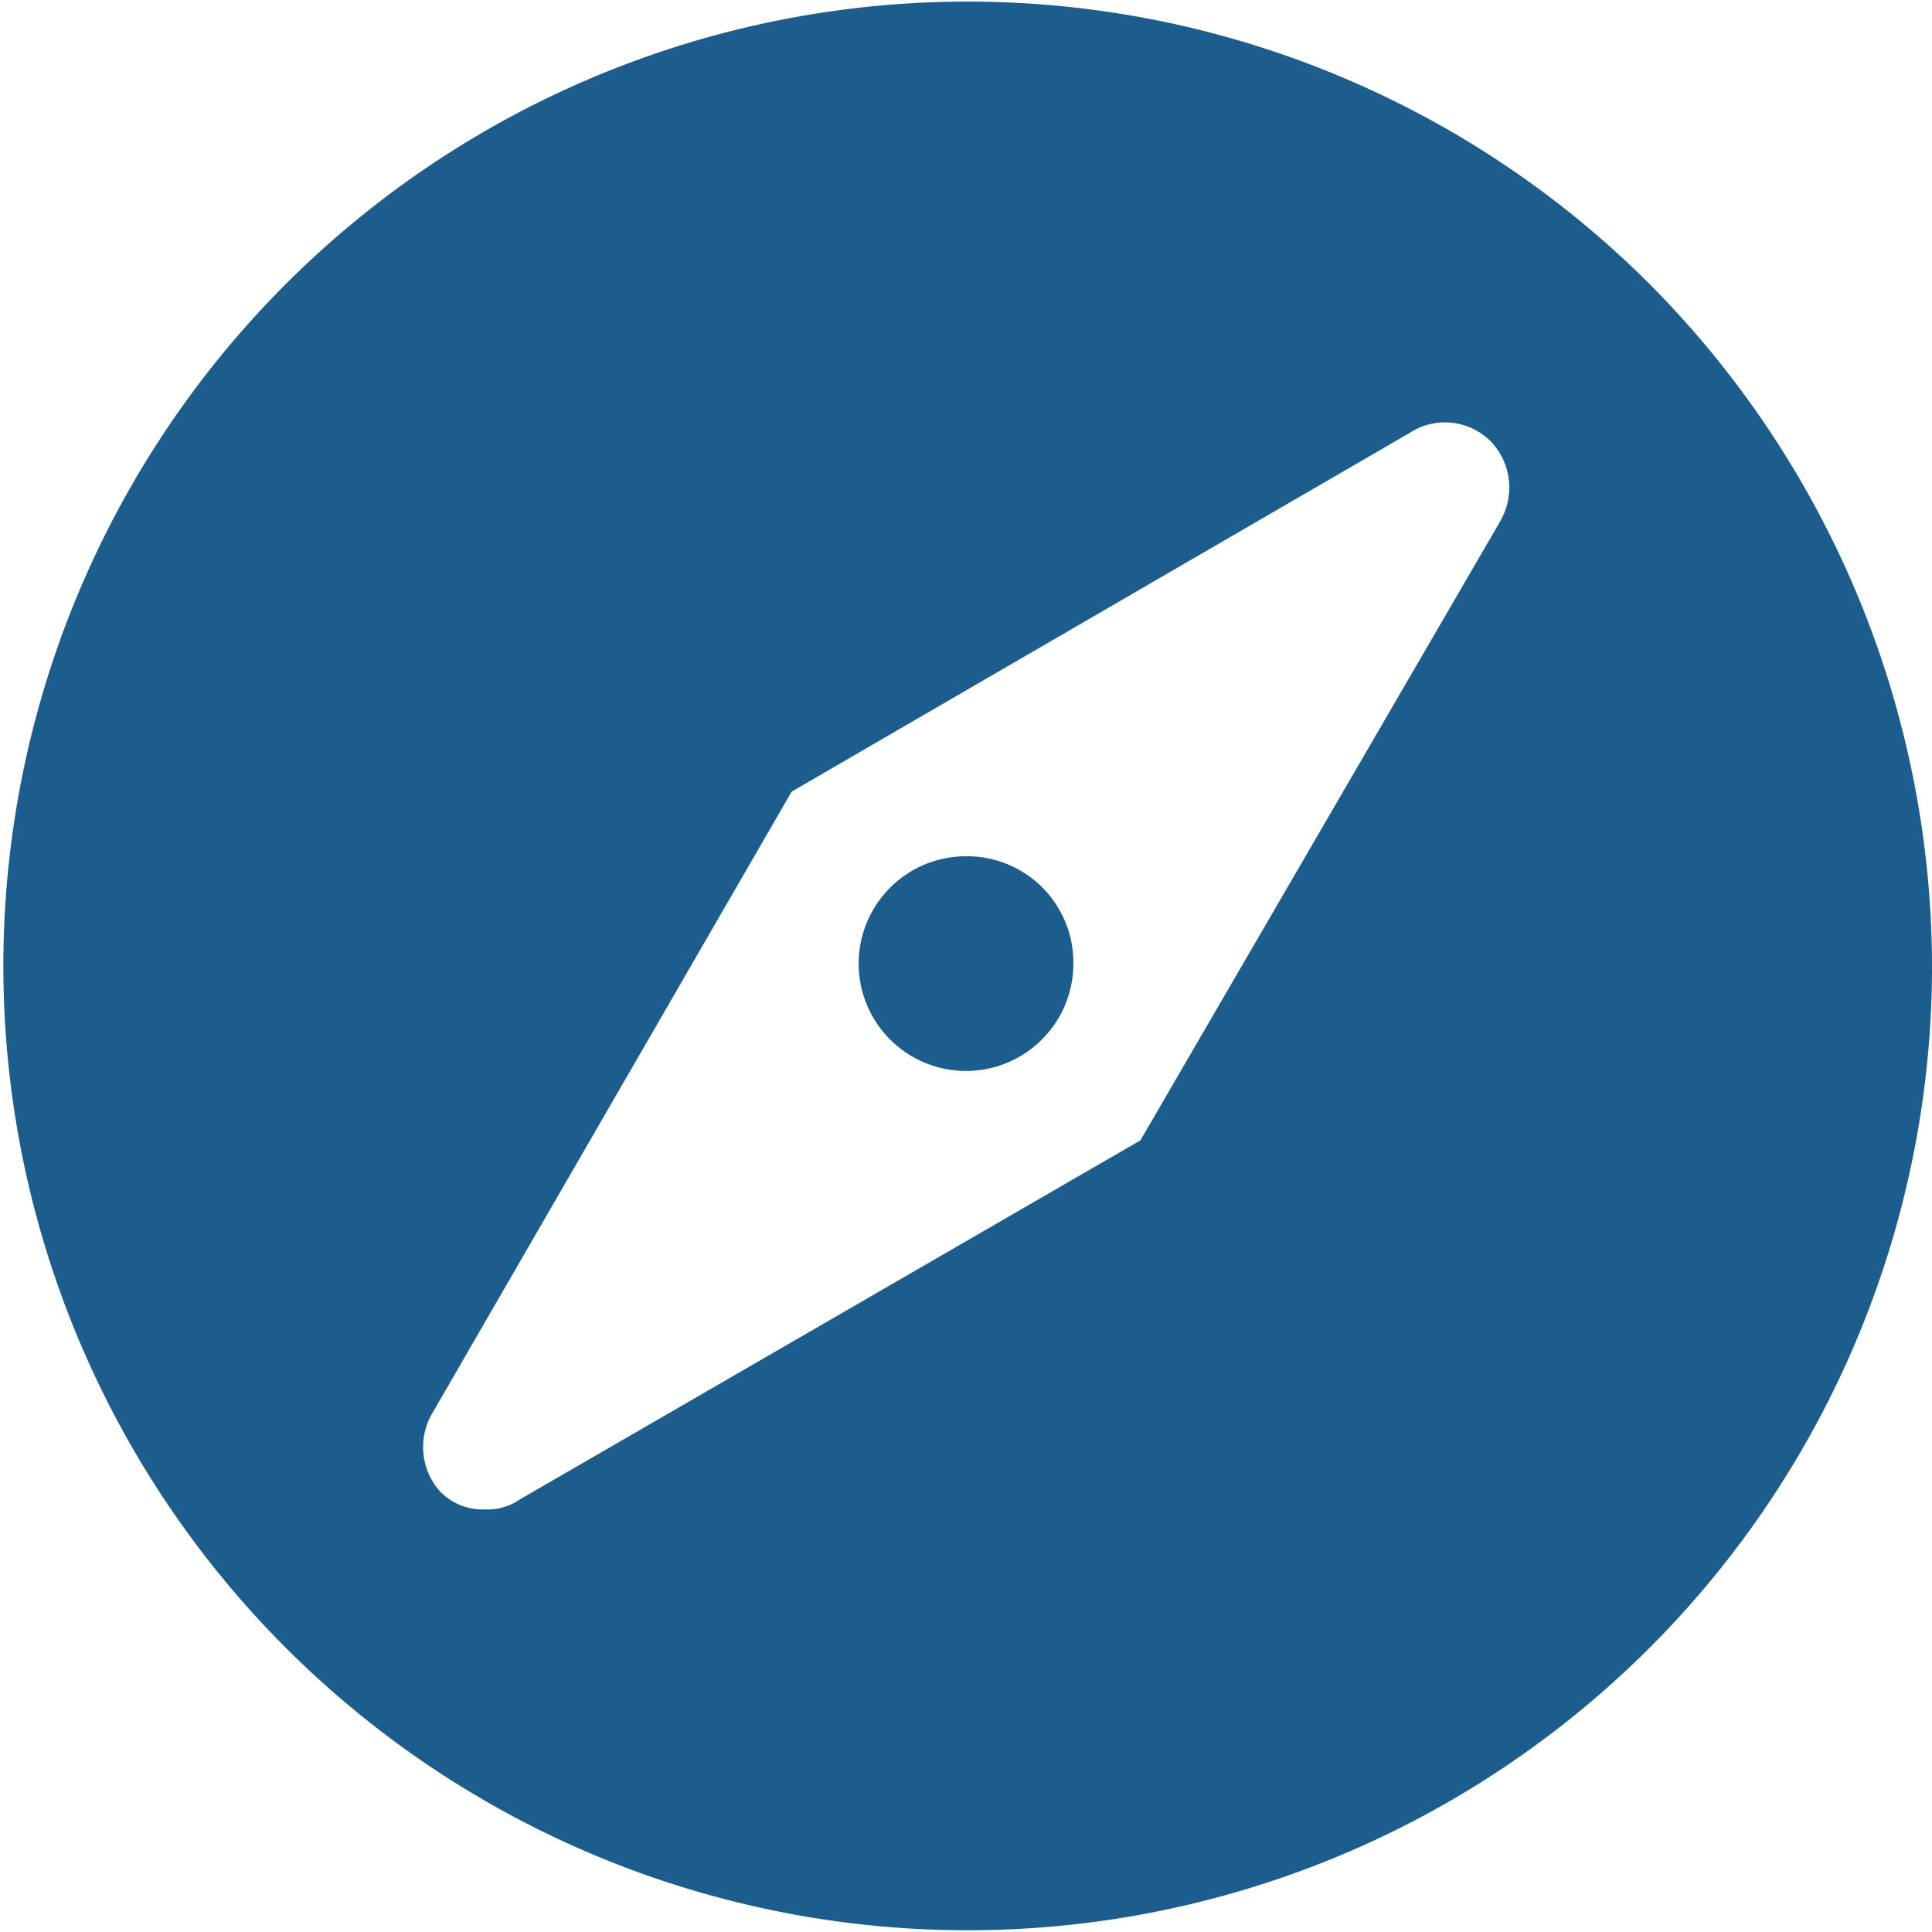 <svg xmlns="http://www.w3.org/2000/svg" width="63.367" height="63.368" viewBox="0 0 63.367 63.368">
  <g id="avventura" transform="translate(-18.316 -18.316)">
    <path id="Tracciato_189" data-name="Tracciato 189" d="M72.4,27.612A31.629,31.629,0,1,0,81.684,50,31.8,31.8,0,0,0,72.4,27.612Zm-4.9,7.838L55.719,55.719,35.368,67.494a1.839,1.839,0,0,1-1.139.328,1.943,1.943,0,0,1-1.467-.574,2.189,2.189,0,0,1-.246-2.616L44.281,44.281,64.55,32.515a2.119,2.119,0,0,1,2.7.319,2.191,2.191,0,0,1,.246,2.616Z" fill="#1d5d8e"/>
    <path id="Tracciato_190" data-name="Tracciato 190" d="M53.521,49.925A3.521,3.521,0,1,1,50,46.4,3.486,3.486,0,0,1,53.521,49.925Z" fill="#1d5d8e"/>
  </g>
</svg>
